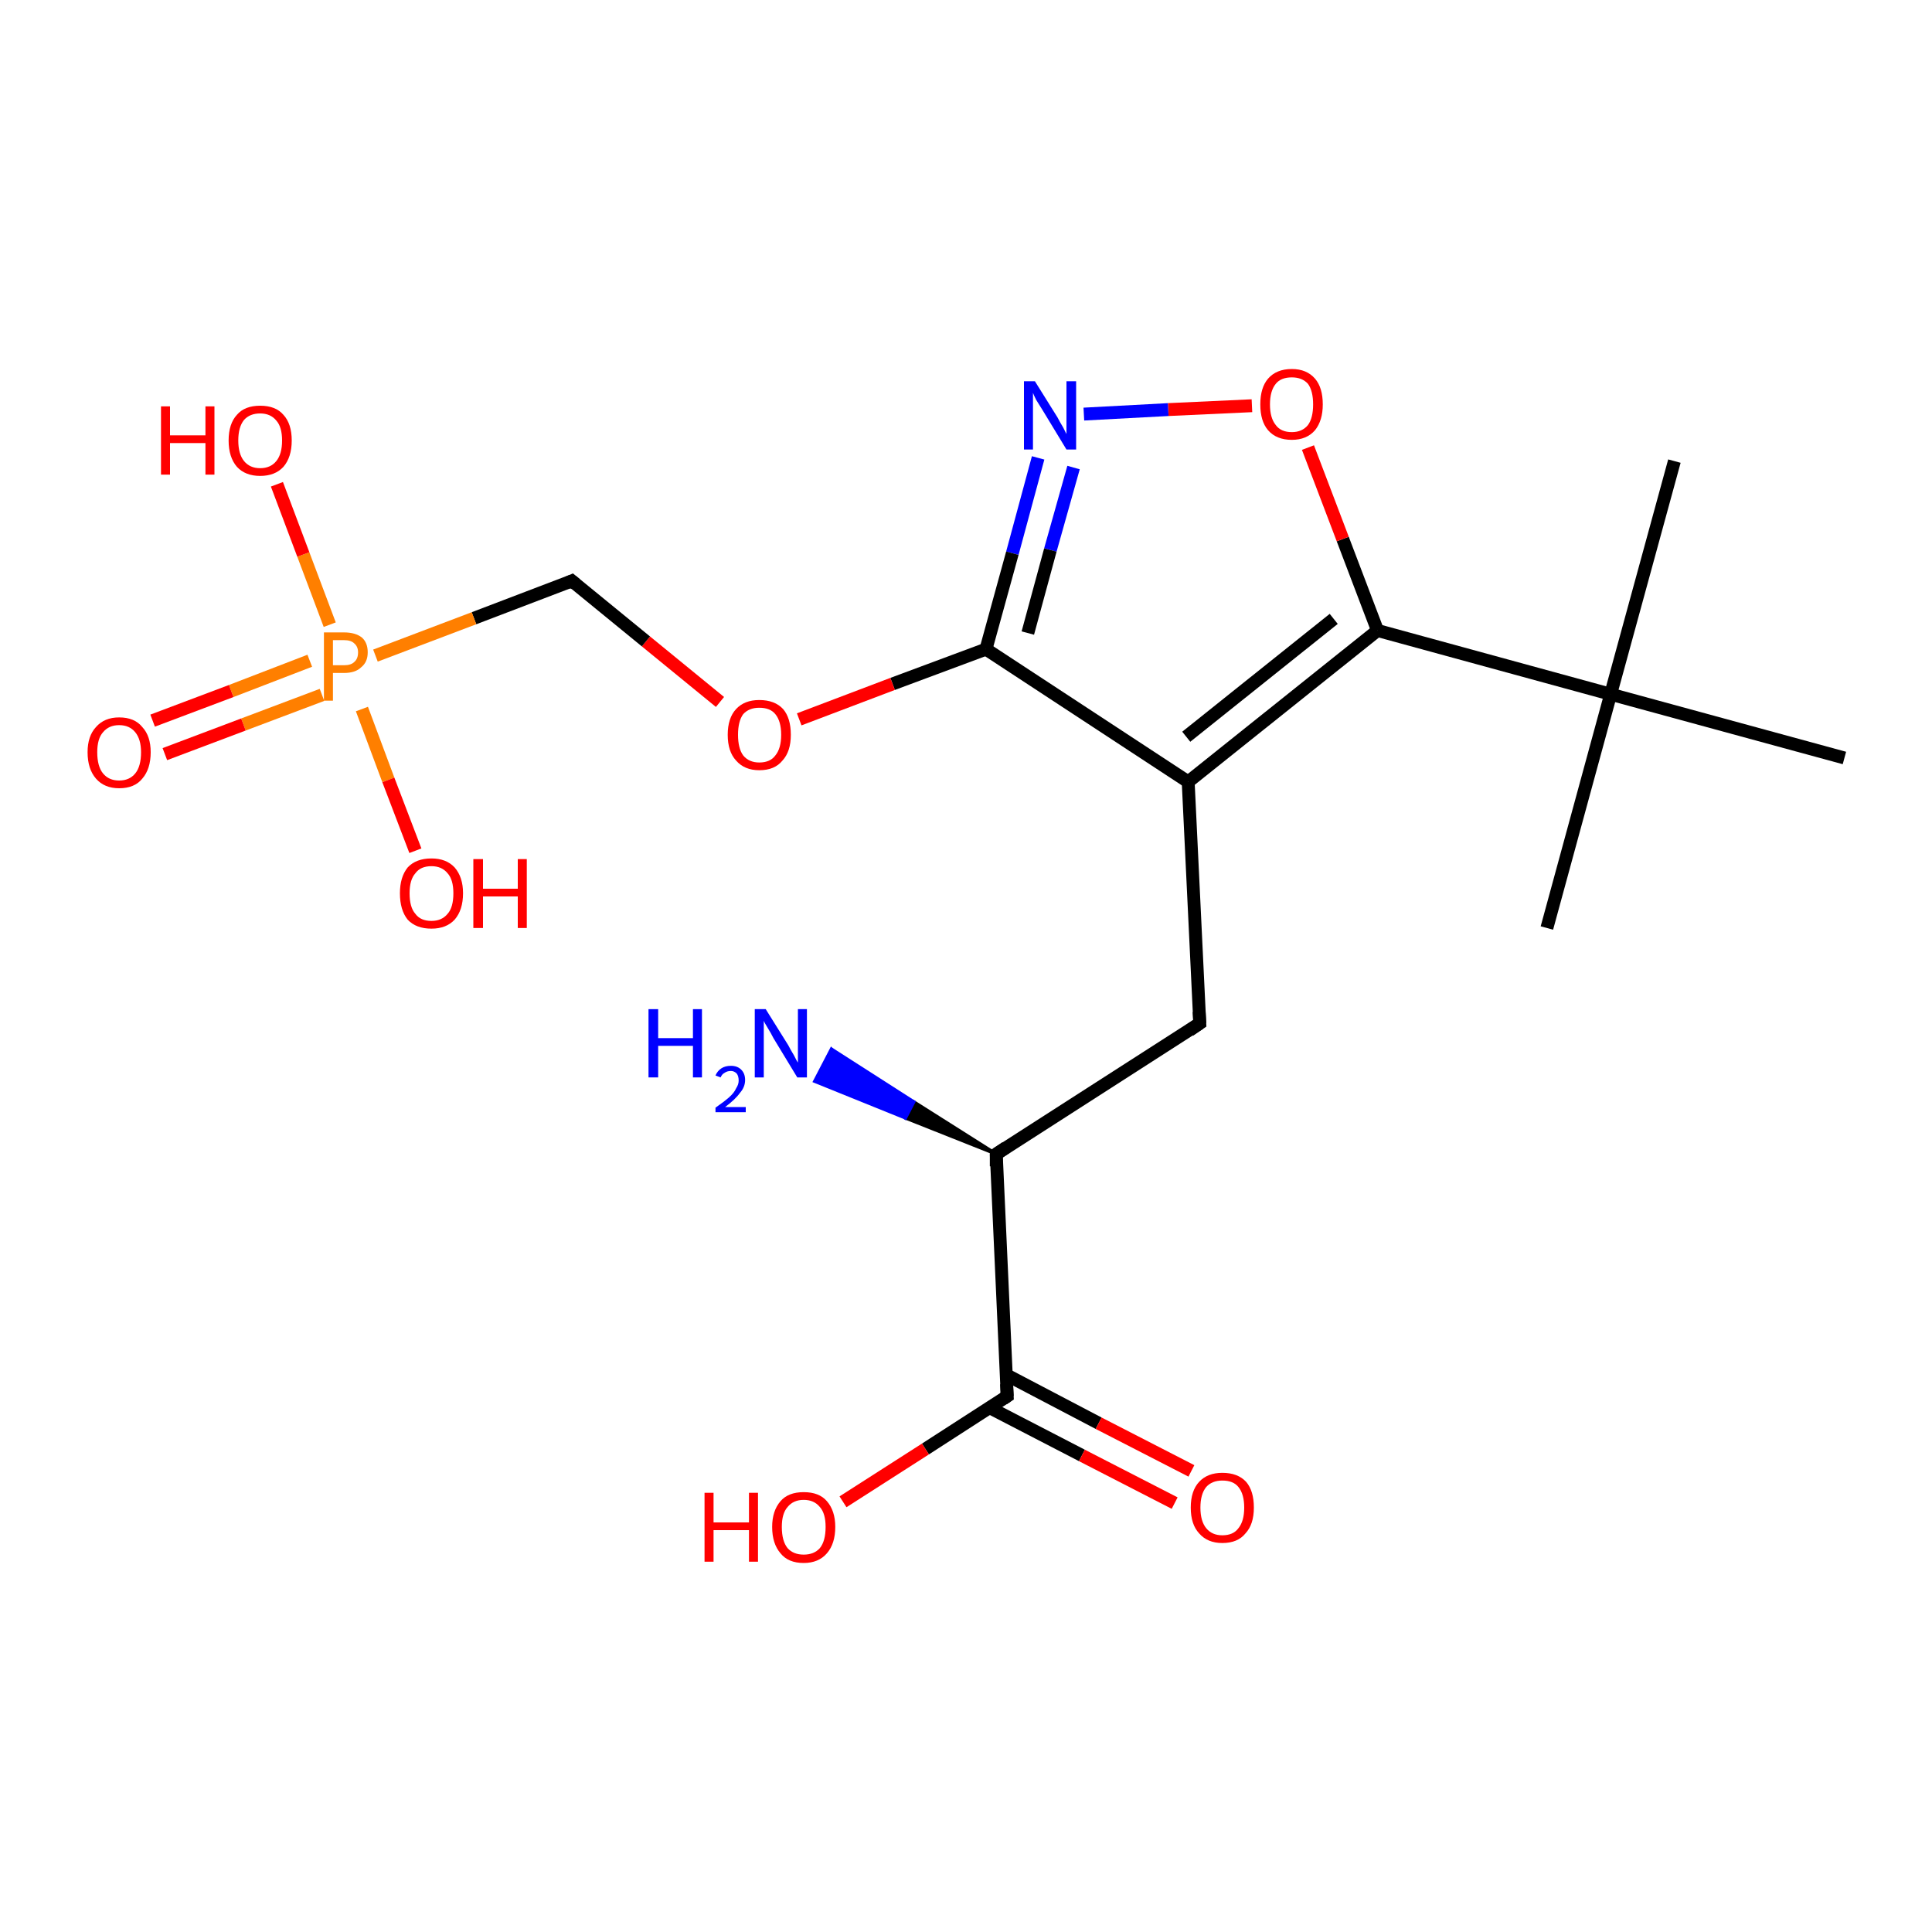<?xml version='1.0' encoding='iso-8859-1'?>
<svg version='1.1' baseProfile='full'
              xmlns='http://www.w3.org/2000/svg'
                      xmlns:rdkit='http://www.rdkit.org/xml'
                      xmlns:xlink='http://www.w3.org/1999/xlink'
                  xml:space='preserve'
width='300px' height='300px' viewBox='0 0 300 300'>
<!-- END OF HEADER -->
<rect style='opacity:1.0;fill:#FFFFFF;stroke:none' width='300.0' height='300.0' x='0.0' y='0.0'> </rect>
<path class='bond-0 atom-0 atom-1' d='M 260.0,71.6 L 250.1,107.8' style='fill:none;fill-rule:evenodd;stroke:#000000;stroke-width:2.0px;stroke-linecap:butt;stroke-linejoin:miter;stroke-opacity:1' />
<path class='bond-1 atom-1 atom-2' d='M 250.1,107.8 L 240.2,144.1' style='fill:none;fill-rule:evenodd;stroke:#000000;stroke-width:2.0px;stroke-linecap:butt;stroke-linejoin:miter;stroke-opacity:1' />
<path class='bond-2 atom-1 atom-3' d='M 250.1,107.8 L 286.4,117.7' style='fill:none;fill-rule:evenodd;stroke:#000000;stroke-width:2.0px;stroke-linecap:butt;stroke-linejoin:miter;stroke-opacity:1' />
<path class='bond-3 atom-1 atom-4' d='M 250.1,107.8 L 213.9,97.9' style='fill:none;fill-rule:evenodd;stroke:#000000;stroke-width:2.0px;stroke-linecap:butt;stroke-linejoin:miter;stroke-opacity:1' />
<path class='bond-4 atom-4 atom-5' d='M 213.9,97.9 L 208.5,83.7' style='fill:none;fill-rule:evenodd;stroke:#000000;stroke-width:2.0px;stroke-linecap:butt;stroke-linejoin:miter;stroke-opacity:1' />
<path class='bond-4 atom-4 atom-5' d='M 208.5,83.7 L 203.1,69.5' style='fill:none;fill-rule:evenodd;stroke:#FF0000;stroke-width:2.0px;stroke-linecap:butt;stroke-linejoin:miter;stroke-opacity:1' />
<path class='bond-5 atom-5 atom-6' d='M 194.4,63.0 L 181.4,63.6' style='fill:none;fill-rule:evenodd;stroke:#FF0000;stroke-width:2.0px;stroke-linecap:butt;stroke-linejoin:miter;stroke-opacity:1' />
<path class='bond-5 atom-5 atom-6' d='M 181.4,63.6 L 168.3,64.3' style='fill:none;fill-rule:evenodd;stroke:#0000FF;stroke-width:2.0px;stroke-linecap:butt;stroke-linejoin:miter;stroke-opacity:1' />
<path class='bond-6 atom-6 atom-7' d='M 161.2,71.1 L 157.2,85.9' style='fill:none;fill-rule:evenodd;stroke:#0000FF;stroke-width:2.0px;stroke-linecap:butt;stroke-linejoin:miter;stroke-opacity:1' />
<path class='bond-6 atom-6 atom-7' d='M 157.2,85.9 L 153.1,100.8' style='fill:none;fill-rule:evenodd;stroke:#000000;stroke-width:2.0px;stroke-linecap:butt;stroke-linejoin:miter;stroke-opacity:1' />
<path class='bond-6 atom-6 atom-7' d='M 166.7,72.6 L 163.1,85.4' style='fill:none;fill-rule:evenodd;stroke:#0000FF;stroke-width:2.0px;stroke-linecap:butt;stroke-linejoin:miter;stroke-opacity:1' />
<path class='bond-6 atom-6 atom-7' d='M 163.1,85.4 L 159.6,98.3' style='fill:none;fill-rule:evenodd;stroke:#000000;stroke-width:2.0px;stroke-linecap:butt;stroke-linejoin:miter;stroke-opacity:1' />
<path class='bond-7 atom-7 atom-8' d='M 153.1,100.8 L 138.6,106.2' style='fill:none;fill-rule:evenodd;stroke:#000000;stroke-width:2.0px;stroke-linecap:butt;stroke-linejoin:miter;stroke-opacity:1' />
<path class='bond-7 atom-7 atom-8' d='M 138.6,106.2 L 124.1,111.7' style='fill:none;fill-rule:evenodd;stroke:#FF0000;stroke-width:2.0px;stroke-linecap:butt;stroke-linejoin:miter;stroke-opacity:1' />
<path class='bond-8 atom-8 atom-9' d='M 111.8,109.0 L 100.3,99.6' style='fill:none;fill-rule:evenodd;stroke:#FF0000;stroke-width:2.0px;stroke-linecap:butt;stroke-linejoin:miter;stroke-opacity:1' />
<path class='bond-8 atom-8 atom-9' d='M 100.3,99.6 L 88.8,90.2' style='fill:none;fill-rule:evenodd;stroke:#000000;stroke-width:2.0px;stroke-linecap:butt;stroke-linejoin:miter;stroke-opacity:1' />
<path class='bond-9 atom-9 atom-10' d='M 88.8,90.2 L 73.6,96.0' style='fill:none;fill-rule:evenodd;stroke:#000000;stroke-width:2.0px;stroke-linecap:butt;stroke-linejoin:miter;stroke-opacity:1' />
<path class='bond-9 atom-9 atom-10' d='M 73.6,96.0 L 58.3,101.8' style='fill:none;fill-rule:evenodd;stroke:#FF7F00;stroke-width:2.0px;stroke-linecap:butt;stroke-linejoin:miter;stroke-opacity:1' />
<path class='bond-10 atom-10 atom-11' d='M 51.2,97.0 L 47.1,86.1' style='fill:none;fill-rule:evenodd;stroke:#FF7F00;stroke-width:2.0px;stroke-linecap:butt;stroke-linejoin:miter;stroke-opacity:1' />
<path class='bond-10 atom-10 atom-11' d='M 47.1,86.1 L 43.0,75.2' style='fill:none;fill-rule:evenodd;stroke:#FF0000;stroke-width:2.0px;stroke-linecap:butt;stroke-linejoin:miter;stroke-opacity:1' />
<path class='bond-11 atom-10 atom-12' d='M 56.2,110.1 L 60.3,121.1' style='fill:none;fill-rule:evenodd;stroke:#FF7F00;stroke-width:2.0px;stroke-linecap:butt;stroke-linejoin:miter;stroke-opacity:1' />
<path class='bond-11 atom-10 atom-12' d='M 60.3,121.1 L 64.5,132.1' style='fill:none;fill-rule:evenodd;stroke:#FF0000;stroke-width:2.0px;stroke-linecap:butt;stroke-linejoin:miter;stroke-opacity:1' />
<path class='bond-12 atom-10 atom-13' d='M 48.1,102.6 L 35.9,107.3' style='fill:none;fill-rule:evenodd;stroke:#FF7F00;stroke-width:2.0px;stroke-linecap:butt;stroke-linejoin:miter;stroke-opacity:1' />
<path class='bond-12 atom-10 atom-13' d='M 35.9,107.3 L 23.7,111.9' style='fill:none;fill-rule:evenodd;stroke:#FF0000;stroke-width:2.0px;stroke-linecap:butt;stroke-linejoin:miter;stroke-opacity:1' />
<path class='bond-12 atom-10 atom-13' d='M 50.0,107.9 L 37.8,112.5' style='fill:none;fill-rule:evenodd;stroke:#FF7F00;stroke-width:2.0px;stroke-linecap:butt;stroke-linejoin:miter;stroke-opacity:1' />
<path class='bond-12 atom-10 atom-13' d='M 37.8,112.5 L 25.6,117.1' style='fill:none;fill-rule:evenodd;stroke:#FF0000;stroke-width:2.0px;stroke-linecap:butt;stroke-linejoin:miter;stroke-opacity:1' />
<path class='bond-13 atom-7 atom-14' d='M 153.1,100.8 L 184.5,121.4' style='fill:none;fill-rule:evenodd;stroke:#000000;stroke-width:2.0px;stroke-linecap:butt;stroke-linejoin:miter;stroke-opacity:1' />
<path class='bond-14 atom-14 atom-15' d='M 184.5,121.4 L 186.3,158.9' style='fill:none;fill-rule:evenodd;stroke:#000000;stroke-width:2.0px;stroke-linecap:butt;stroke-linejoin:miter;stroke-opacity:1' />
<path class='bond-15 atom-15 atom-16' d='M 186.3,158.9 L 154.7,179.2' style='fill:none;fill-rule:evenodd;stroke:#000000;stroke-width:2.0px;stroke-linecap:butt;stroke-linejoin:miter;stroke-opacity:1' />
<path class='bond-16 atom-16 atom-17' d='M 154.7,179.2 L 140.6,173.6 L 141.9,171.1 Z' style='fill:#000000;fill-rule:evenodd;fill-opacity:1;stroke:#000000;stroke-width:0.5px;stroke-linecap:butt;stroke-linejoin:miter;stroke-opacity:1;' />
<path class='bond-16 atom-16 atom-17' d='M 140.6,173.6 L 129.1,162.9 L 126.5,167.9 Z' style='fill:#0000FF;fill-rule:evenodd;fill-opacity:1;stroke:#0000FF;stroke-width:0.5px;stroke-linecap:butt;stroke-linejoin:miter;stroke-opacity:1;' />
<path class='bond-16 atom-16 atom-17' d='M 140.6,173.6 L 141.9,171.1 L 129.1,162.9 Z' style='fill:#0000FF;fill-rule:evenodd;fill-opacity:1;stroke:#0000FF;stroke-width:0.5px;stroke-linecap:butt;stroke-linejoin:miter;stroke-opacity:1;' />
<path class='bond-17 atom-16 atom-18' d='M 154.7,179.2 L 156.4,216.8' style='fill:none;fill-rule:evenodd;stroke:#000000;stroke-width:2.0px;stroke-linecap:butt;stroke-linejoin:miter;stroke-opacity:1' />
<path class='bond-18 atom-18 atom-19' d='M 156.4,216.8 L 143.7,225.0' style='fill:none;fill-rule:evenodd;stroke:#000000;stroke-width:2.0px;stroke-linecap:butt;stroke-linejoin:miter;stroke-opacity:1' />
<path class='bond-18 atom-18 atom-19' d='M 143.7,225.0 L 130.9,233.2' style='fill:none;fill-rule:evenodd;stroke:#FF0000;stroke-width:2.0px;stroke-linecap:butt;stroke-linejoin:miter;stroke-opacity:1' />
<path class='bond-19 atom-18 atom-20' d='M 153.7,218.6 L 168.0,226.0' style='fill:none;fill-rule:evenodd;stroke:#000000;stroke-width:2.0px;stroke-linecap:butt;stroke-linejoin:miter;stroke-opacity:1' />
<path class='bond-19 atom-18 atom-20' d='M 168.0,226.0 L 182.4,233.4' style='fill:none;fill-rule:evenodd;stroke:#FF0000;stroke-width:2.0px;stroke-linecap:butt;stroke-linejoin:miter;stroke-opacity:1' />
<path class='bond-19 atom-18 atom-20' d='M 156.3,213.5 L 170.6,221.0' style='fill:none;fill-rule:evenodd;stroke:#000000;stroke-width:2.0px;stroke-linecap:butt;stroke-linejoin:miter;stroke-opacity:1' />
<path class='bond-19 atom-18 atom-20' d='M 170.6,221.0 L 185.0,228.4' style='fill:none;fill-rule:evenodd;stroke:#FF0000;stroke-width:2.0px;stroke-linecap:butt;stroke-linejoin:miter;stroke-opacity:1' />
<path class='bond-20 atom-14 atom-4' d='M 184.5,121.4 L 213.9,97.9' style='fill:none;fill-rule:evenodd;stroke:#000000;stroke-width:2.0px;stroke-linecap:butt;stroke-linejoin:miter;stroke-opacity:1' />
<path class='bond-20 atom-14 atom-4' d='M 184.2,114.4 L 207.1,96.1' style='fill:none;fill-rule:evenodd;stroke:#000000;stroke-width:2.0px;stroke-linecap:butt;stroke-linejoin:miter;stroke-opacity:1' />
<path d='M 89.4,90.7 L 88.8,90.2 L 88.1,90.5' style='fill:none;stroke:#000000;stroke-width:2.0px;stroke-linecap:butt;stroke-linejoin:miter;stroke-opacity:1;' />
<path d='M 186.2,157.1 L 186.3,158.9 L 184.7,160.0' style='fill:none;stroke:#000000;stroke-width:2.0px;stroke-linecap:butt;stroke-linejoin:miter;stroke-opacity:1;' />
<path d='M 156.2,178.2 L 154.7,179.2 L 154.7,181.1' style='fill:none;stroke:#000000;stroke-width:2.0px;stroke-linecap:butt;stroke-linejoin:miter;stroke-opacity:1;' />
<path d='M 156.3,214.9 L 156.4,216.8 L 155.8,217.2' style='fill:none;stroke:#000000;stroke-width:2.0px;stroke-linecap:butt;stroke-linejoin:miter;stroke-opacity:1;' />
<path class='atom-5' d='M 195.7 62.8
Q 195.7 60.2, 196.9 58.8
Q 198.2 57.3, 200.6 57.3
Q 202.9 57.3, 204.2 58.8
Q 205.4 60.2, 205.4 62.8
Q 205.4 65.3, 204.2 66.8
Q 202.9 68.3, 200.6 68.3
Q 198.2 68.3, 196.9 66.8
Q 195.7 65.4, 195.7 62.8
M 200.6 67.1
Q 202.2 67.1, 203.1 66.0
Q 203.9 64.9, 203.9 62.8
Q 203.9 60.7, 203.1 59.6
Q 202.2 58.6, 200.6 58.6
Q 198.9 58.6, 198.1 59.6
Q 197.2 60.7, 197.2 62.8
Q 197.2 64.9, 198.1 66.0
Q 198.9 67.1, 200.6 67.1
' fill='#FF0000'/>
<path class='atom-6' d='M 160.7 59.2
L 164.2 64.8
Q 164.5 65.4, 165.1 66.4
Q 165.6 67.4, 165.6 67.4
L 165.6 59.2
L 167.1 59.2
L 167.1 69.8
L 165.6 69.8
L 161.9 63.7
Q 161.4 62.9, 160.9 62.1
Q 160.5 61.3, 160.4 61.0
L 160.4 69.8
L 159.0 69.8
L 159.0 59.2
L 160.7 59.2
' fill='#0000FF'/>
<path class='atom-8' d='M 113.0 114.1
Q 113.0 111.5, 114.3 110.1
Q 115.6 108.7, 117.9 108.7
Q 120.3 108.7, 121.6 110.1
Q 122.8 111.5, 122.8 114.1
Q 122.8 116.7, 121.5 118.1
Q 120.3 119.6, 117.9 119.6
Q 115.6 119.6, 114.3 118.1
Q 113.0 116.7, 113.0 114.1
M 117.9 118.4
Q 119.6 118.4, 120.4 117.3
Q 121.3 116.2, 121.3 114.1
Q 121.3 112.0, 120.4 110.9
Q 119.6 109.9, 117.9 109.9
Q 116.3 109.9, 115.4 110.9
Q 114.6 112.0, 114.6 114.1
Q 114.6 116.2, 115.4 117.3
Q 116.3 118.4, 117.9 118.4
' fill='#FF0000'/>
<path class='atom-10' d='M 53.4 98.2
Q 55.2 98.2, 56.2 99.0
Q 57.1 99.8, 57.1 101.3
Q 57.1 102.8, 56.1 103.6
Q 55.2 104.5, 53.4 104.5
L 51.7 104.5
L 51.7 108.8
L 50.3 108.8
L 50.3 98.2
L 53.4 98.2
M 53.4 103.3
Q 54.5 103.3, 55.0 102.8
Q 55.6 102.3, 55.6 101.3
Q 55.6 100.4, 55.0 99.9
Q 54.5 99.4, 53.4 99.4
L 51.7 99.4
L 51.7 103.3
L 53.4 103.3
' fill='#FF7F00'/>
<path class='atom-11' d='M 25.0 63.1
L 26.4 63.1
L 26.4 67.6
L 31.9 67.6
L 31.9 63.1
L 33.3 63.1
L 33.3 73.7
L 31.9 73.7
L 31.9 68.8
L 26.4 68.8
L 26.4 73.7
L 25.0 73.7
L 25.0 63.1
' fill='#FF0000'/>
<path class='atom-11' d='M 35.5 68.4
Q 35.5 65.8, 36.8 64.4
Q 38.0 63.0, 40.4 63.0
Q 42.8 63.0, 44.0 64.4
Q 45.3 65.8, 45.3 68.4
Q 45.3 71.0, 44.0 72.5
Q 42.7 73.9, 40.4 73.9
Q 38.1 73.9, 36.8 72.5
Q 35.5 71.0, 35.5 68.4
M 40.4 72.7
Q 42.0 72.7, 42.9 71.6
Q 43.8 70.5, 43.8 68.4
Q 43.8 66.3, 42.9 65.3
Q 42.0 64.2, 40.4 64.2
Q 38.8 64.2, 37.9 65.2
Q 37.0 66.3, 37.0 68.4
Q 37.0 70.5, 37.9 71.6
Q 38.8 72.7, 40.4 72.7
' fill='#FF0000'/>
<path class='atom-12' d='M 62.1 138.7
Q 62.1 136.2, 63.3 134.7
Q 64.6 133.3, 67.0 133.3
Q 69.3 133.3, 70.6 134.7
Q 71.9 136.2, 71.9 138.7
Q 71.9 141.3, 70.6 142.8
Q 69.3 144.2, 67.0 144.2
Q 64.6 144.2, 63.3 142.8
Q 62.1 141.3, 62.1 138.7
M 67.0 143.0
Q 68.6 143.0, 69.5 141.9
Q 70.4 140.9, 70.4 138.7
Q 70.4 136.6, 69.5 135.6
Q 68.6 134.5, 67.0 134.5
Q 65.3 134.5, 64.5 135.6
Q 63.6 136.6, 63.6 138.7
Q 63.6 140.9, 64.5 141.9
Q 65.3 143.0, 67.0 143.0
' fill='#FF0000'/>
<path class='atom-12' d='M 73.5 133.4
L 75.0 133.4
L 75.0 138.0
L 80.4 138.0
L 80.4 133.4
L 81.8 133.4
L 81.8 144.1
L 80.4 144.1
L 80.4 139.2
L 75.0 139.2
L 75.0 144.1
L 73.5 144.1
L 73.5 133.4
' fill='#FF0000'/>
<path class='atom-13' d='M 13.6 116.8
Q 13.6 114.3, 14.9 112.9
Q 16.2 111.4, 18.5 111.4
Q 20.9 111.4, 22.1 112.9
Q 23.4 114.3, 23.4 116.8
Q 23.4 119.4, 22.1 120.9
Q 20.9 122.4, 18.5 122.4
Q 16.2 122.4, 14.9 120.9
Q 13.6 119.4, 13.6 116.8
M 18.5 121.2
Q 20.1 121.2, 21.0 120.1
Q 21.9 119.0, 21.9 116.8
Q 21.9 114.8, 21.0 113.7
Q 20.1 112.6, 18.5 112.6
Q 16.9 112.6, 16.0 113.7
Q 15.1 114.7, 15.1 116.8
Q 15.1 119.0, 16.0 120.1
Q 16.9 121.2, 18.5 121.2
' fill='#FF0000'/>
<path class='atom-17' d='M 100.7 156.7
L 102.2 156.7
L 102.2 161.2
L 107.6 161.2
L 107.6 156.7
L 109.0 156.7
L 109.0 167.3
L 107.6 167.3
L 107.6 162.4
L 102.2 162.4
L 102.2 167.3
L 100.7 167.3
L 100.7 156.7
' fill='#0000FF'/>
<path class='atom-17' d='M 111.1 167.0
Q 111.4 166.3, 112.0 165.9
Q 112.6 165.5, 113.5 165.5
Q 114.5 165.5, 115.1 166.1
Q 115.7 166.7, 115.7 167.7
Q 115.7 168.8, 114.9 169.7
Q 114.2 170.7, 112.6 171.9
L 115.8 171.9
L 115.8 172.7
L 111.1 172.7
L 111.1 172.0
Q 112.4 171.1, 113.2 170.4
Q 114.0 169.7, 114.3 169.0
Q 114.7 168.4, 114.7 167.8
Q 114.7 167.1, 114.4 166.7
Q 114.0 166.3, 113.5 166.3
Q 112.9 166.3, 112.5 166.6
Q 112.1 166.8, 111.9 167.3
L 111.1 167.0
' fill='#0000FF'/>
<path class='atom-17' d='M 118.9 156.7
L 122.4 162.3
Q 122.7 162.9, 123.3 163.9
Q 123.8 164.9, 123.9 165.0
L 123.9 156.7
L 125.3 156.7
L 125.3 167.3
L 123.8 167.3
L 120.1 161.2
Q 119.7 160.4, 119.2 159.6
Q 118.7 158.8, 118.6 158.5
L 118.6 167.3
L 117.2 167.3
L 117.2 156.7
L 118.9 156.7
' fill='#0000FF'/>
<path class='atom-19' d='M 109.4 231.8
L 110.8 231.8
L 110.8 236.4
L 116.3 236.4
L 116.3 231.8
L 117.7 231.8
L 117.7 242.5
L 116.3 242.5
L 116.3 237.6
L 110.8 237.6
L 110.8 242.5
L 109.4 242.5
L 109.4 231.8
' fill='#FF0000'/>
<path class='atom-19' d='M 119.9 237.1
Q 119.9 234.6, 121.2 233.1
Q 122.4 231.7, 124.8 231.7
Q 127.2 231.7, 128.4 233.1
Q 129.7 234.6, 129.7 237.1
Q 129.7 239.7, 128.4 241.2
Q 127.1 242.7, 124.8 242.7
Q 122.4 242.7, 121.2 241.2
Q 119.9 239.7, 119.9 237.1
M 124.8 241.4
Q 126.4 241.4, 127.3 240.4
Q 128.2 239.3, 128.2 237.1
Q 128.2 235.0, 127.3 234.0
Q 126.4 232.9, 124.8 232.9
Q 123.2 232.9, 122.3 234.0
Q 121.4 235.0, 121.4 237.1
Q 121.4 239.3, 122.3 240.4
Q 123.2 241.4, 124.8 241.4
' fill='#FF0000'/>
<path class='atom-20' d='M 184.9 234.1
Q 184.9 231.5, 186.2 230.1
Q 187.5 228.7, 189.8 228.7
Q 192.2 228.7, 193.5 230.1
Q 194.7 231.5, 194.7 234.1
Q 194.7 236.7, 193.4 238.1
Q 192.2 239.6, 189.8 239.6
Q 187.5 239.6, 186.2 238.1
Q 184.9 236.7, 184.9 234.1
M 189.8 238.4
Q 191.5 238.4, 192.3 237.3
Q 193.2 236.2, 193.2 234.1
Q 193.2 232.0, 192.3 230.9
Q 191.5 229.9, 189.8 229.9
Q 188.2 229.9, 187.3 230.9
Q 186.4 232.0, 186.4 234.1
Q 186.4 236.2, 187.3 237.3
Q 188.2 238.4, 189.8 238.4
' fill='#FF0000'/>
</svg>
